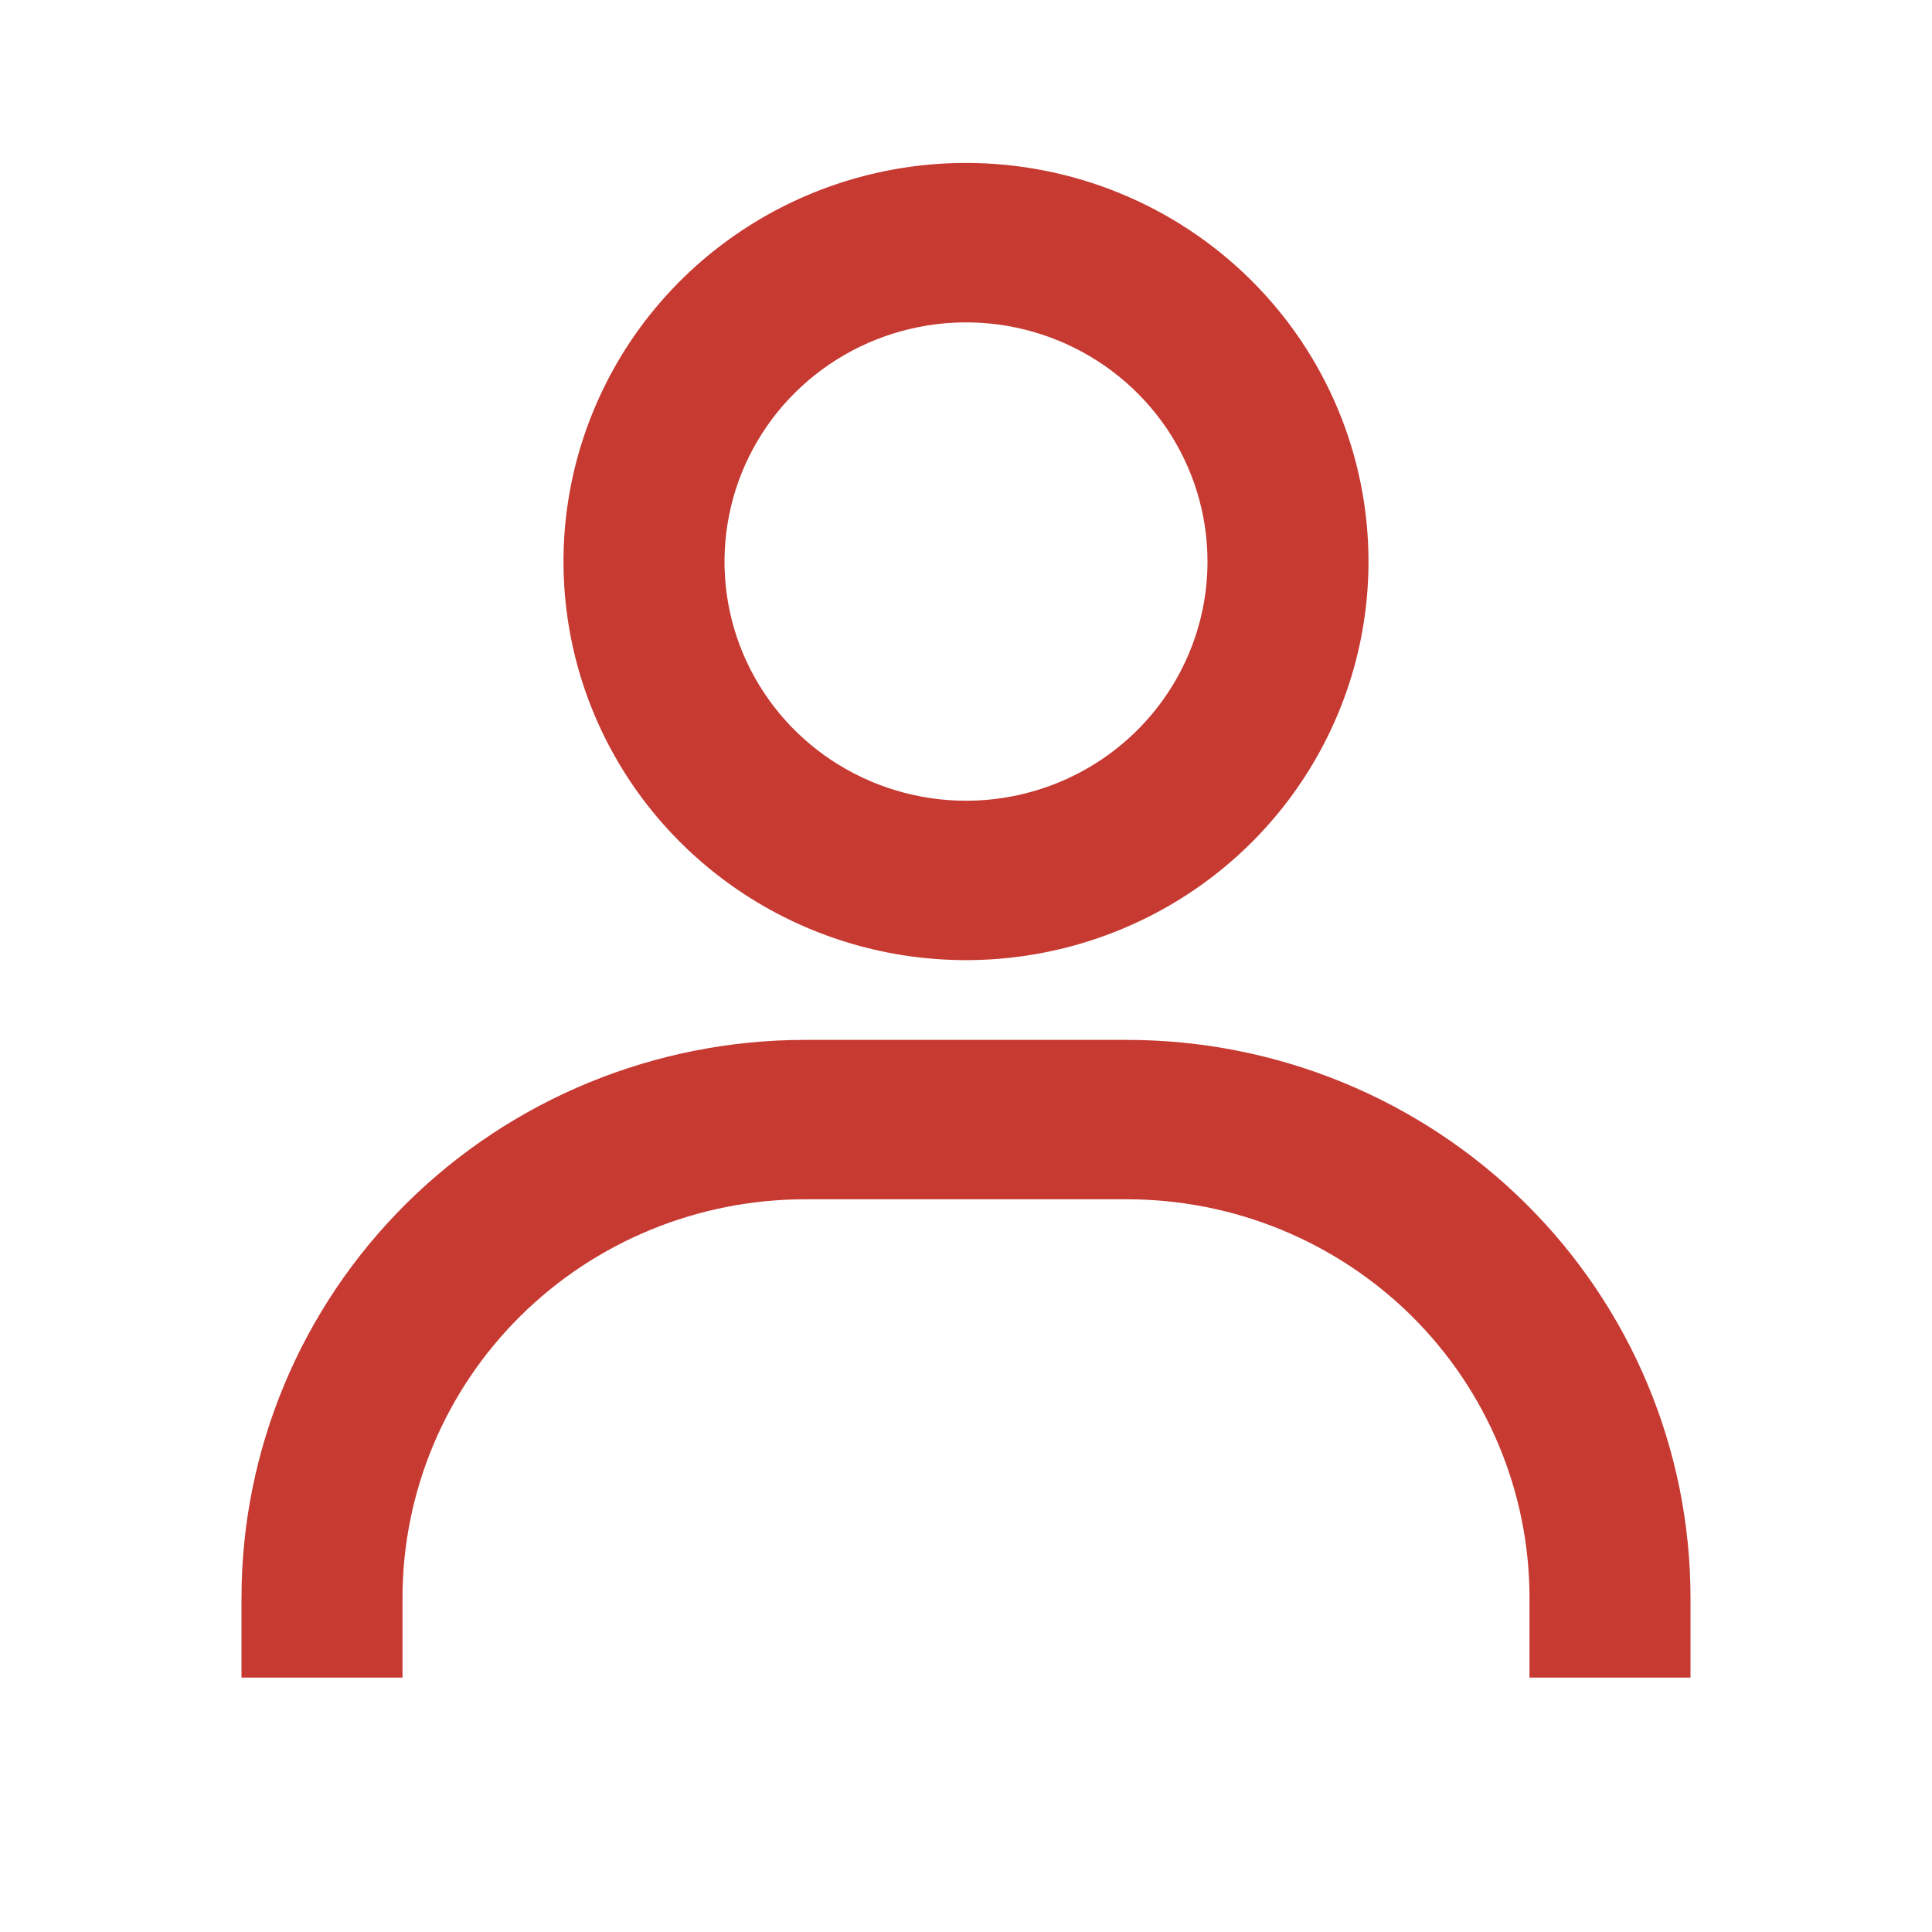 <svg width="24" height="24" viewBox="0 0 24 24" fill="none" xmlns="http://www.w3.org/2000/svg">
<path d="M12 2.024C11.011 2.024 10.044 2.315 9.222 2.859C8.4 3.403 7.759 4.176 7.381 5.081C7.002 5.986 6.903 6.981 7.096 7.942C7.289 8.902 7.765 9.785 8.465 10.477C9.164 11.169 10.055 11.641 11.025 11.832C11.995 12.023 13 11.925 13.914 11.55C14.827 11.176 15.608 10.541 16.157 9.727C16.707 8.912 17 7.955 17 6.976C17 5.663 16.473 4.403 15.536 3.475C14.598 2.546 13.326 2.024 12 2.024ZM12 9.947C11.407 9.947 10.827 9.772 10.333 9.446C9.84 9.12 9.455 8.656 9.228 8.113C9.001 7.57 8.942 6.973 9.058 6.396C9.173 5.82 9.459 5.291 9.879 4.875C10.298 4.46 10.833 4.177 11.415 4.062C11.997 3.947 12.6 4.006 13.148 4.231C13.696 4.456 14.165 4.837 14.495 5.325C14.824 5.814 15 6.388 15 6.976C15 7.764 14.684 8.519 14.121 9.077C13.559 9.634 12.796 9.947 12 9.947ZM21 20.84V19.85C21 18.011 20.263 16.248 18.95 14.948C17.637 13.648 15.857 12.918 14 12.918H10C8.144 12.918 6.363 13.648 5.05 14.948C3.738 16.248 3 18.011 3 19.85V20.84H5V19.85C5 18.536 5.527 17.277 6.465 16.348C7.402 15.42 8.674 14.898 10 14.898H14C15.326 14.898 16.598 15.42 17.536 16.348C18.473 17.277 19 18.536 19 19.85V20.84H21Z" fill="#C63A32"/>
</svg>
